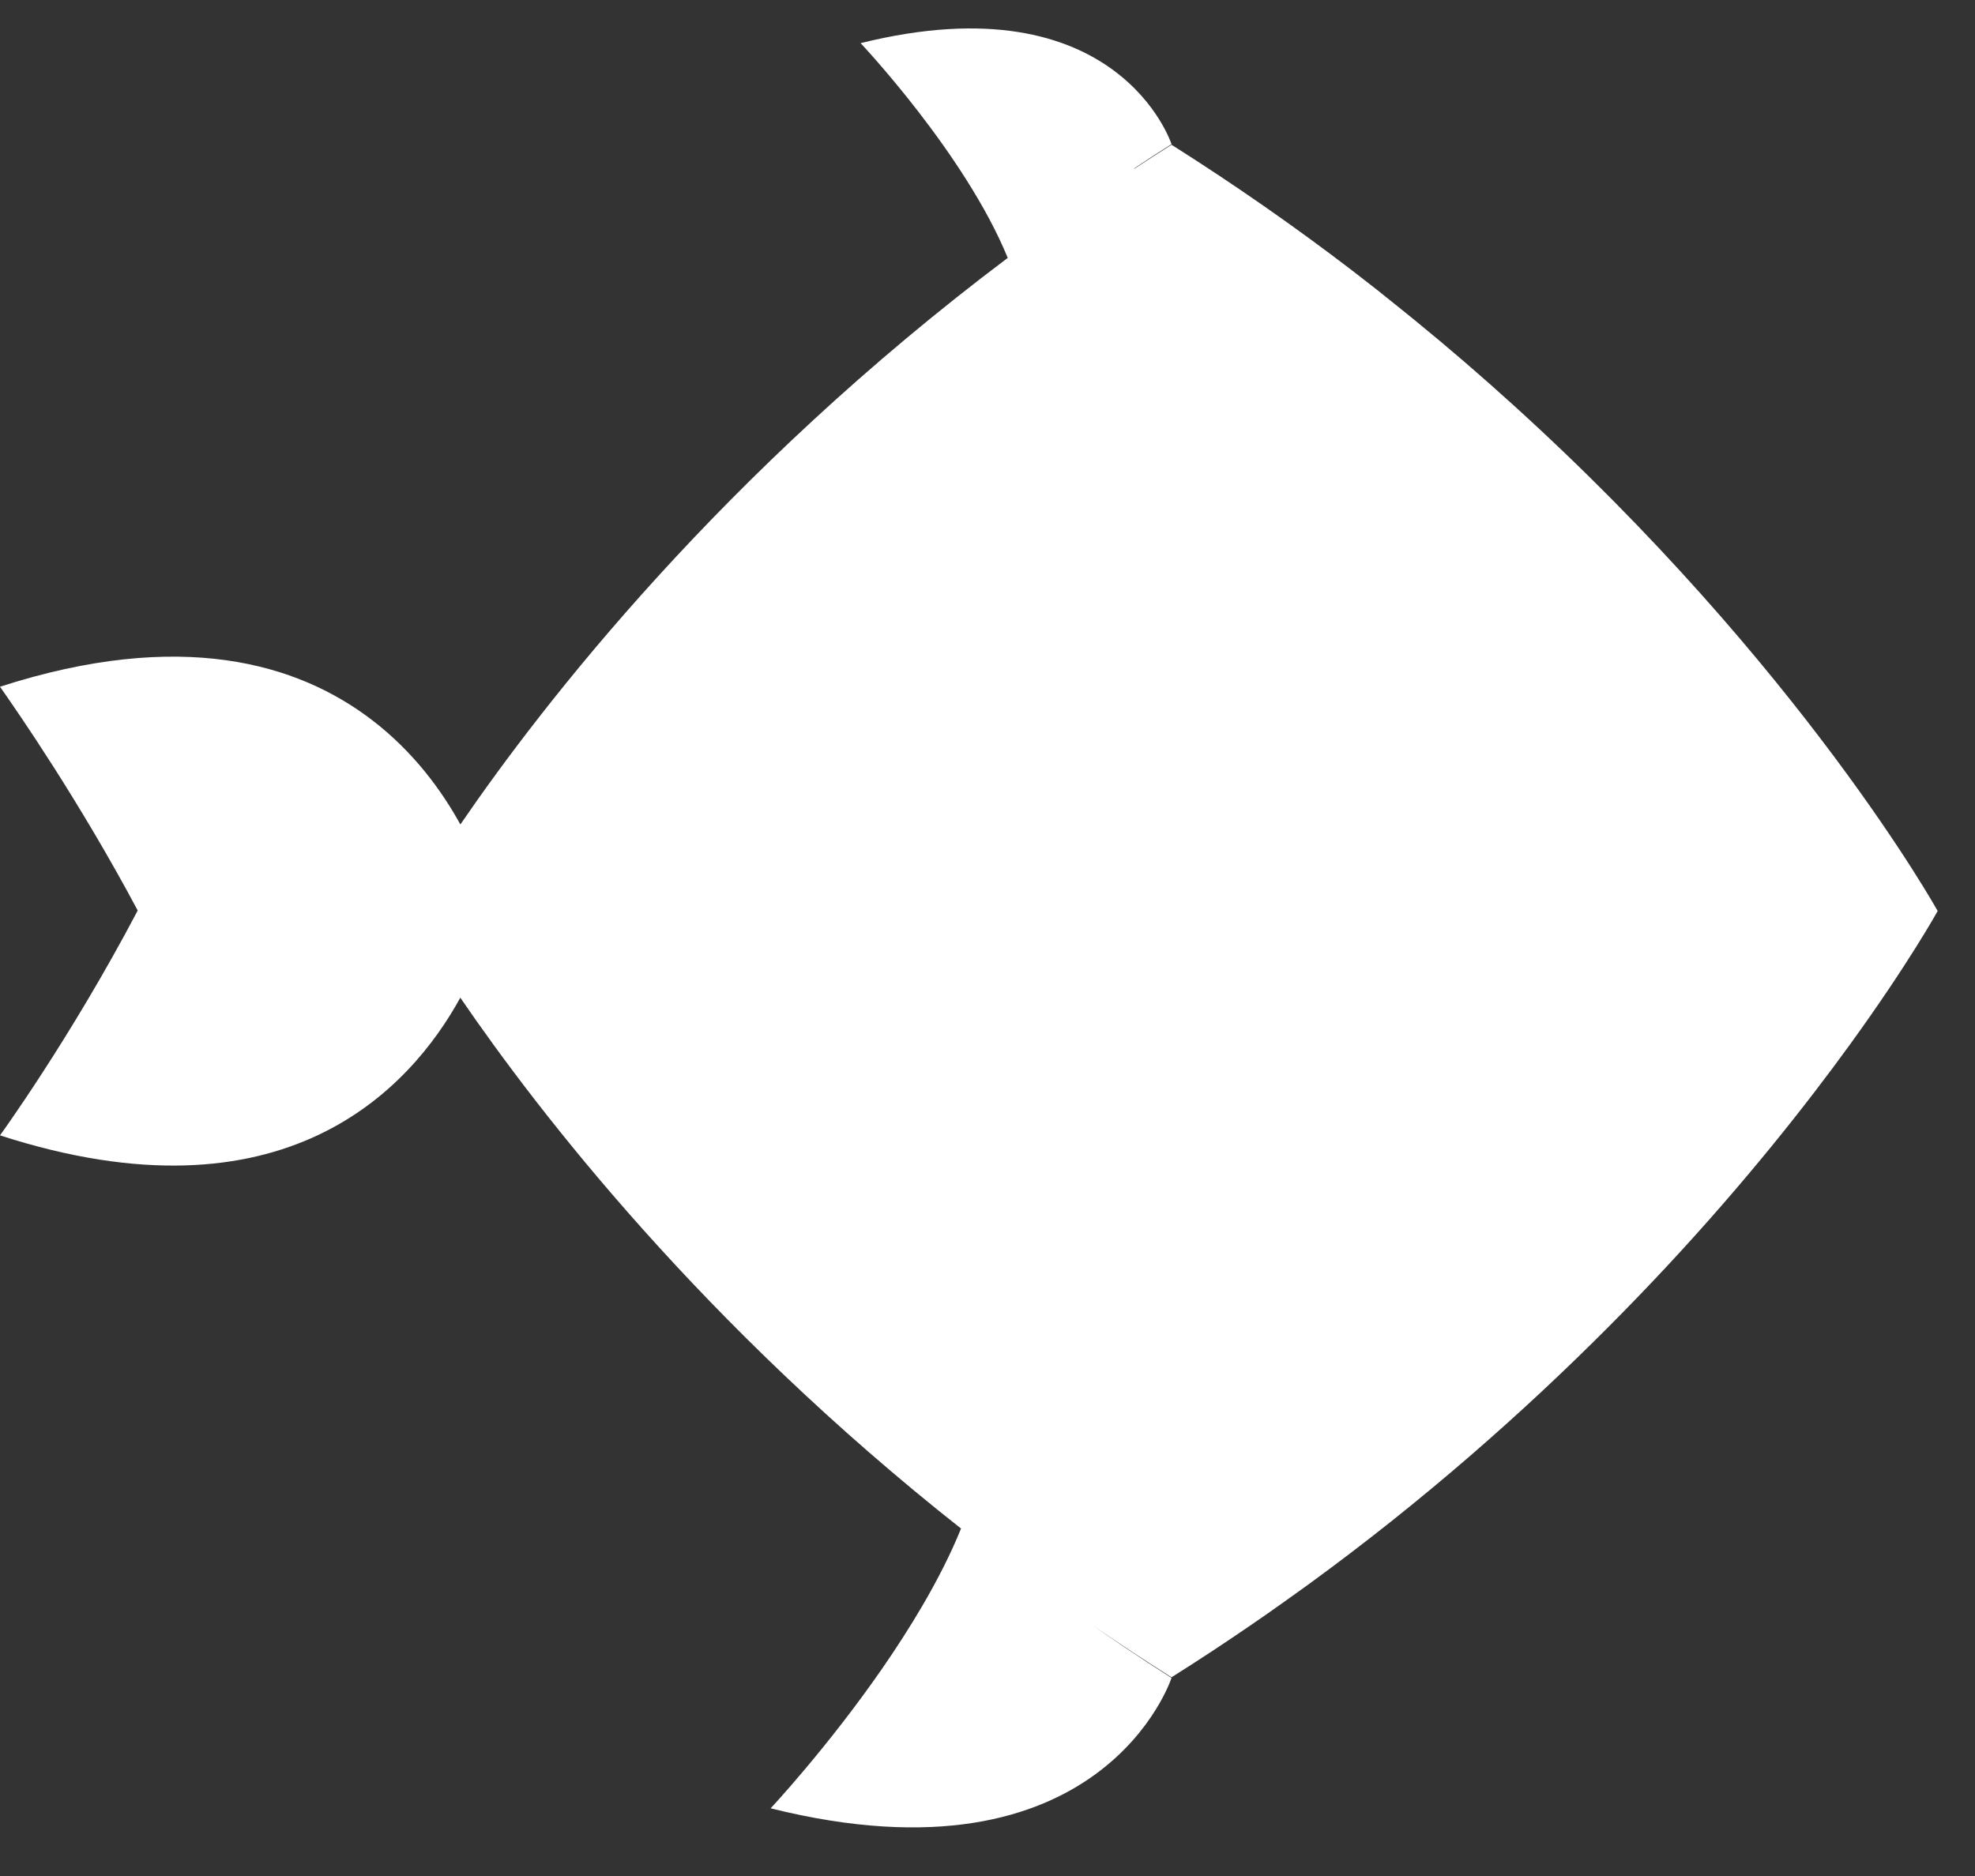 <svg width="40" height="38" viewBox="0 0 40 38" fill="none" xmlns="http://www.w3.org/2000/svg">
<rect x="0" y="0" width="40" height="38" fill="#333333" stroke="none"/>
<path fill-rule="evenodd" clip-rule="evenodd" d="M15.608 36.629C22.332 38.305 23.727 33.987 23.727 33.987C23.397 33.778 23.075 33.567 22.759 33.355C22.544 33.21 22.331 33.063 22.121 32.916C22.641 33.274 23.176 33.627 23.727 33.975C24.275 33.63 24.807 33.279 25.325 32.924C25.556 32.766 25.785 32.606 26.01 32.445L26.485 32.105C27.071 31.678 27.636 31.247 28.179 30.815C30.383 29.06 32.25 27.271 33.779 25.629C35.356 23.933 36.58 22.382 37.465 21.161C38.664 19.507 39.244 18.453 39.244 18.453C39.244 18.453 36.499 13.506 30.639 8.195C30.019 7.633 29.364 7.066 28.673 6.502L28.424 6.3L27.907 5.885L27.393 5.485C26.257 4.615 25.035 3.759 23.727 2.932C23.477 3.09 23.23 3.249 22.986 3.41L22.961 3.418C23.211 3.25 23.466 3.084 23.727 2.92C23.727 2.92 22.647 -0.42 17.43 0.874C17.43 0.874 19.544 3.11 20.41 5.224C14.638 9.565 11.009 14.237 9.324 16.7C8.956 16.031 8.384 15.233 7.528 14.58C6.03 13.436 3.664 12.729 0 13.91L0.062 13.999C0.349 14.412 1.595 16.202 2.789 18.443C1.429 21.03 0 22.998 0 22.998C5.756 24.859 8.31 22.052 9.323 20.209C10.916 22.539 14.239 26.84 19.464 30.962C19.253 31.484 18.981 32.013 18.68 32.528C18.425 32.963 18.15 33.389 17.872 33.791C16.76 35.398 15.608 36.629 15.608 36.629Z" fill="white"/>
</svg>
